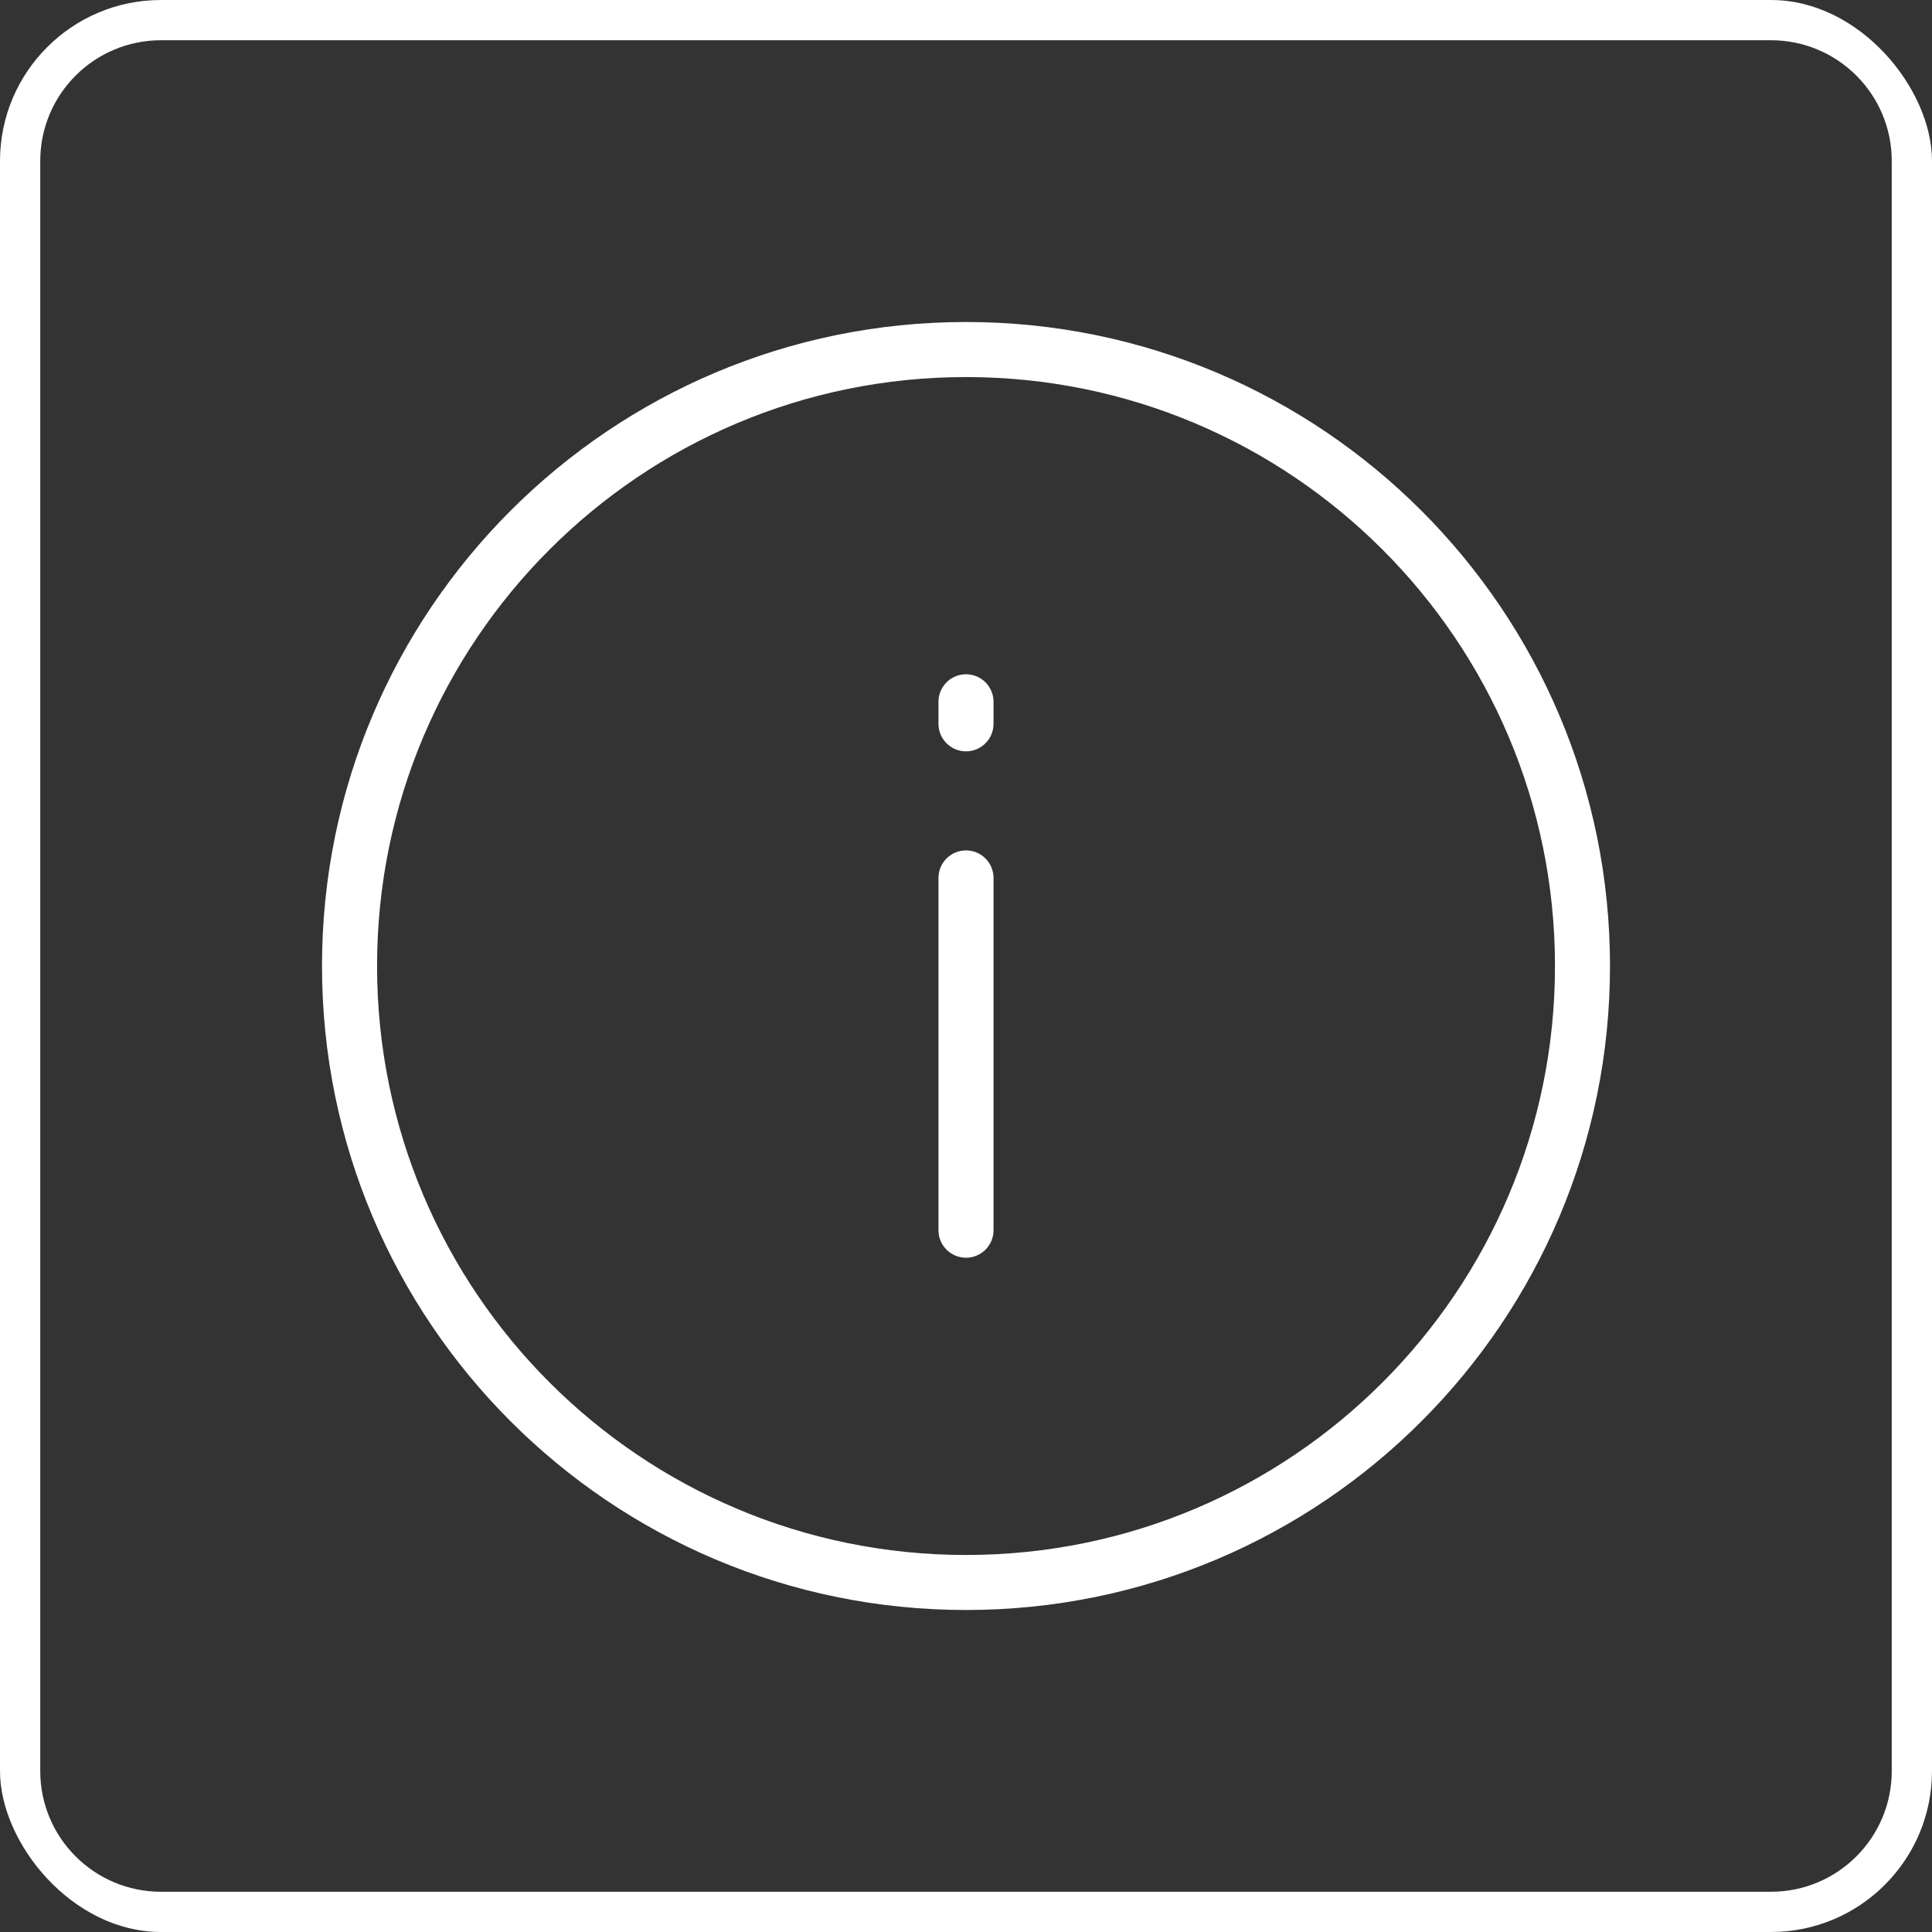 <?xml version="1.0" standalone="no"?>
<svg width="48" height="48" viewBox="0 0 48 48" fill="none" xmlns="http://www.w3.org/2000/svg">
<rect x="0" y="0" width="48" height="48" fill="#333333" stroke="none"/>
<g clip-path="url(#clip0_820_400)">
<path d="M38.633 24C38.633 15.919 32.081 9.368 24 9.368C15.919 9.368 9.368 15.919 9.368 24C9.368 32.081 15.919 38.633 24 38.633C32.081 38.633 38.633 32.081 38.633 24ZM40 24C40 32.836 32.836 40 24 40C15.164 40 8 32.836 8 24C8 15.164 15.164 8 24 8C32.836 8 40 15.164 40 24Z" fill="white"/>
<path d="M23.316 30.564V21.812C23.316 21.434 23.622 21.128 24 21.128C24.378 21.128 24.684 21.434 24.684 21.812V30.564C24.684 30.942 24.378 31.248 24 31.248C23.622 31.248 23.316 30.942 23.316 30.564Z" fill="white"/>
<path d="M23.316 17.983V17.436C23.316 17.058 23.622 16.752 24 16.752C24.378 16.752 24.684 17.058 24.684 17.436V17.983C24.684 18.36 24.378 18.667 24 18.667C23.622 18.667 23.316 18.36 23.316 17.983Z" fill="white"/>
<path d="M44 47V48H4V47H44ZM47 44V4C47 2.343 45.657 1 44 1H4C2.343 1 1 2.343 1 4V44C1 45.657 2.343 47 4 47V48L3.794 47.995C1.749 47.891 0.109 46.251 0.005 44.206L0 44V4C0 1.791 1.791 6.44256e-08 4 0H44C46.209 0 48 1.791 48 4V44C48 46.14 46.319 47.888 44.206 47.995L44 48V47C45.657 47 47 45.657 47 44Z" fill="white"/>
</g>
<defs>
<clipPath id="clip0_820_400">
<rect width="48" height="48" rx="4" fill="white"/>
</clipPath>
</defs>
</svg>
